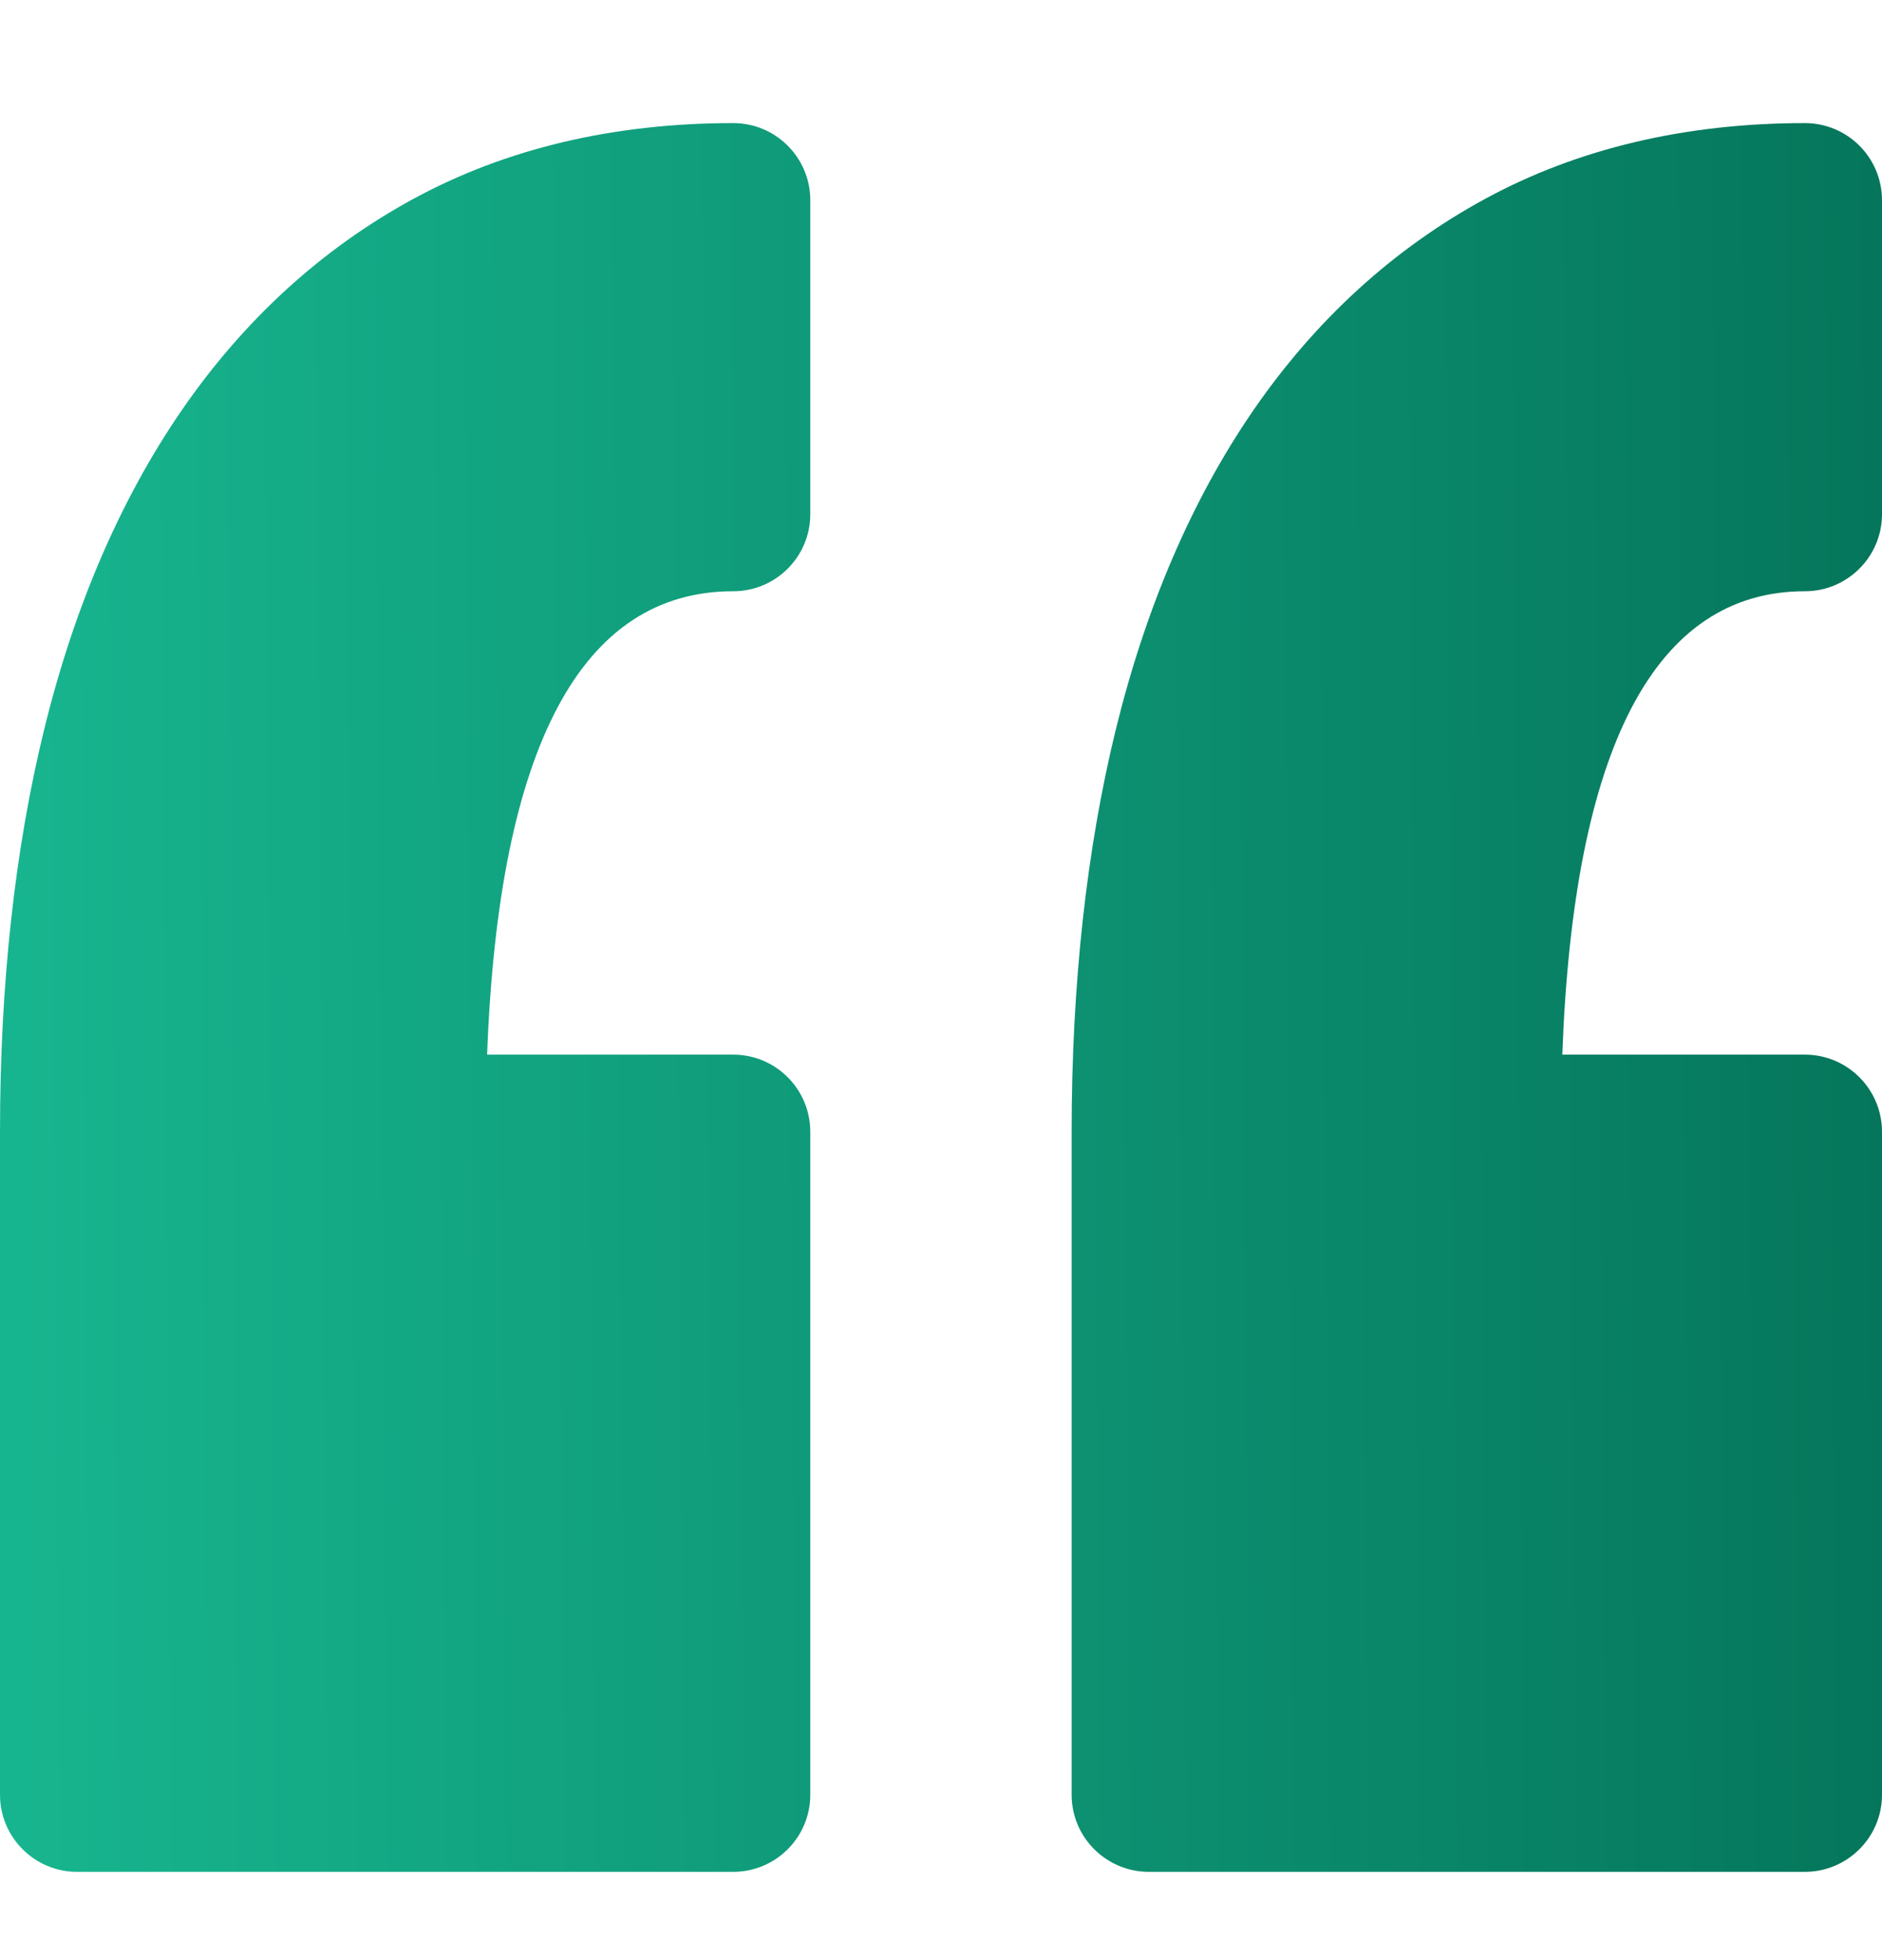<svg width="24" height="25" viewBox="0 0 24 25" fill="none" xmlns="http://www.w3.org/2000/svg">
<path d="M10.333 2.553V6.558C10.333 7.101 9.893 7.541 9.35 7.541C7.412 7.541 6.358 9.528 6.212 13.451H9.35C9.893 13.451 10.333 13.892 10.333 14.435V22.891C10.333 23.434 9.893 23.874 9.35 23.874H0.983C0.44 23.874 0 23.433 0 22.891V14.435C0 12.554 0.189 10.829 0.563 9.305C0.945 7.743 1.533 6.377 2.309 5.245C3.107 4.082 4.105 3.17 5.276 2.534C6.455 1.894 7.826 1.57 9.35 1.57C9.893 1.57 10.333 2.01 10.333 2.553ZM23.017 7.541C23.559 7.541 24 7.1 24 6.558V2.553C24 2.01 23.559 1.57 23.017 1.57C21.493 1.57 20.122 1.894 18.943 2.534C17.772 3.17 16.773 4.082 15.975 5.245C15.199 6.377 14.612 7.743 14.229 9.305C13.856 10.829 13.666 12.555 13.666 14.435V22.891C13.666 23.434 14.107 23.874 14.65 23.874H23.016C23.559 23.874 24 23.433 24 22.891V14.435C24 13.892 23.559 13.451 23.016 13.451H19.923C20.067 9.529 21.106 7.541 23.017 7.541Z" fill="url(#paint0_linear_5745_64531)"/>
<defs>
<linearGradient id="paint0_linear_5745_64531" x1="24" y1="12.722" x2="-0.003" y2="12.897" gradientUnits="userSpaceOnUse">
<stop stop-color="#05765B"/>
<stop offset="0.995" stop-color="#17B58F"/>
</linearGradient>
</defs>
</svg>

